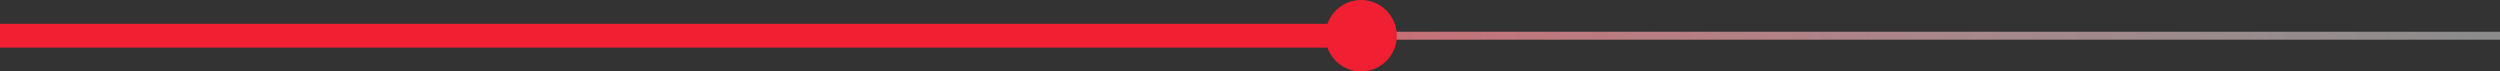 <?xml version="1.0" encoding="UTF-8"?> <svg xmlns="http://www.w3.org/2000/svg" width="315" height="9" viewBox="0 0 315 9" fill="none"><rect x="0" y="0" width="315" height="9" fill="#333333" stroke="none"/><line x1="-4.37114e-08" y1="4.5" x2="315" y2="4.5" stroke="url(#paint0_linear_2016_12)"></line><line x1="-1.31134e-07" y1="4.5" x2="172" y2="4.5" stroke="#F11F32" stroke-width="3"></line><circle cx="171.5" cy="4.5" r="4.5" fill="#F11F32"></circle><defs><linearGradient id="paint0_linear_2016_12" x1="4.37114e-08" y1="5.5" x2="315" y2="5.5" gradientUnits="userSpaceOnUse"><stop offset="0.189" stop-color="#F11F32"></stop><stop offset="0.392" stop-color="#F55765" stop-opacity="0.857"></stop><stop offset="1" stop-color="white" stop-opacity="0.43"></stop></linearGradient></defs></svg> 